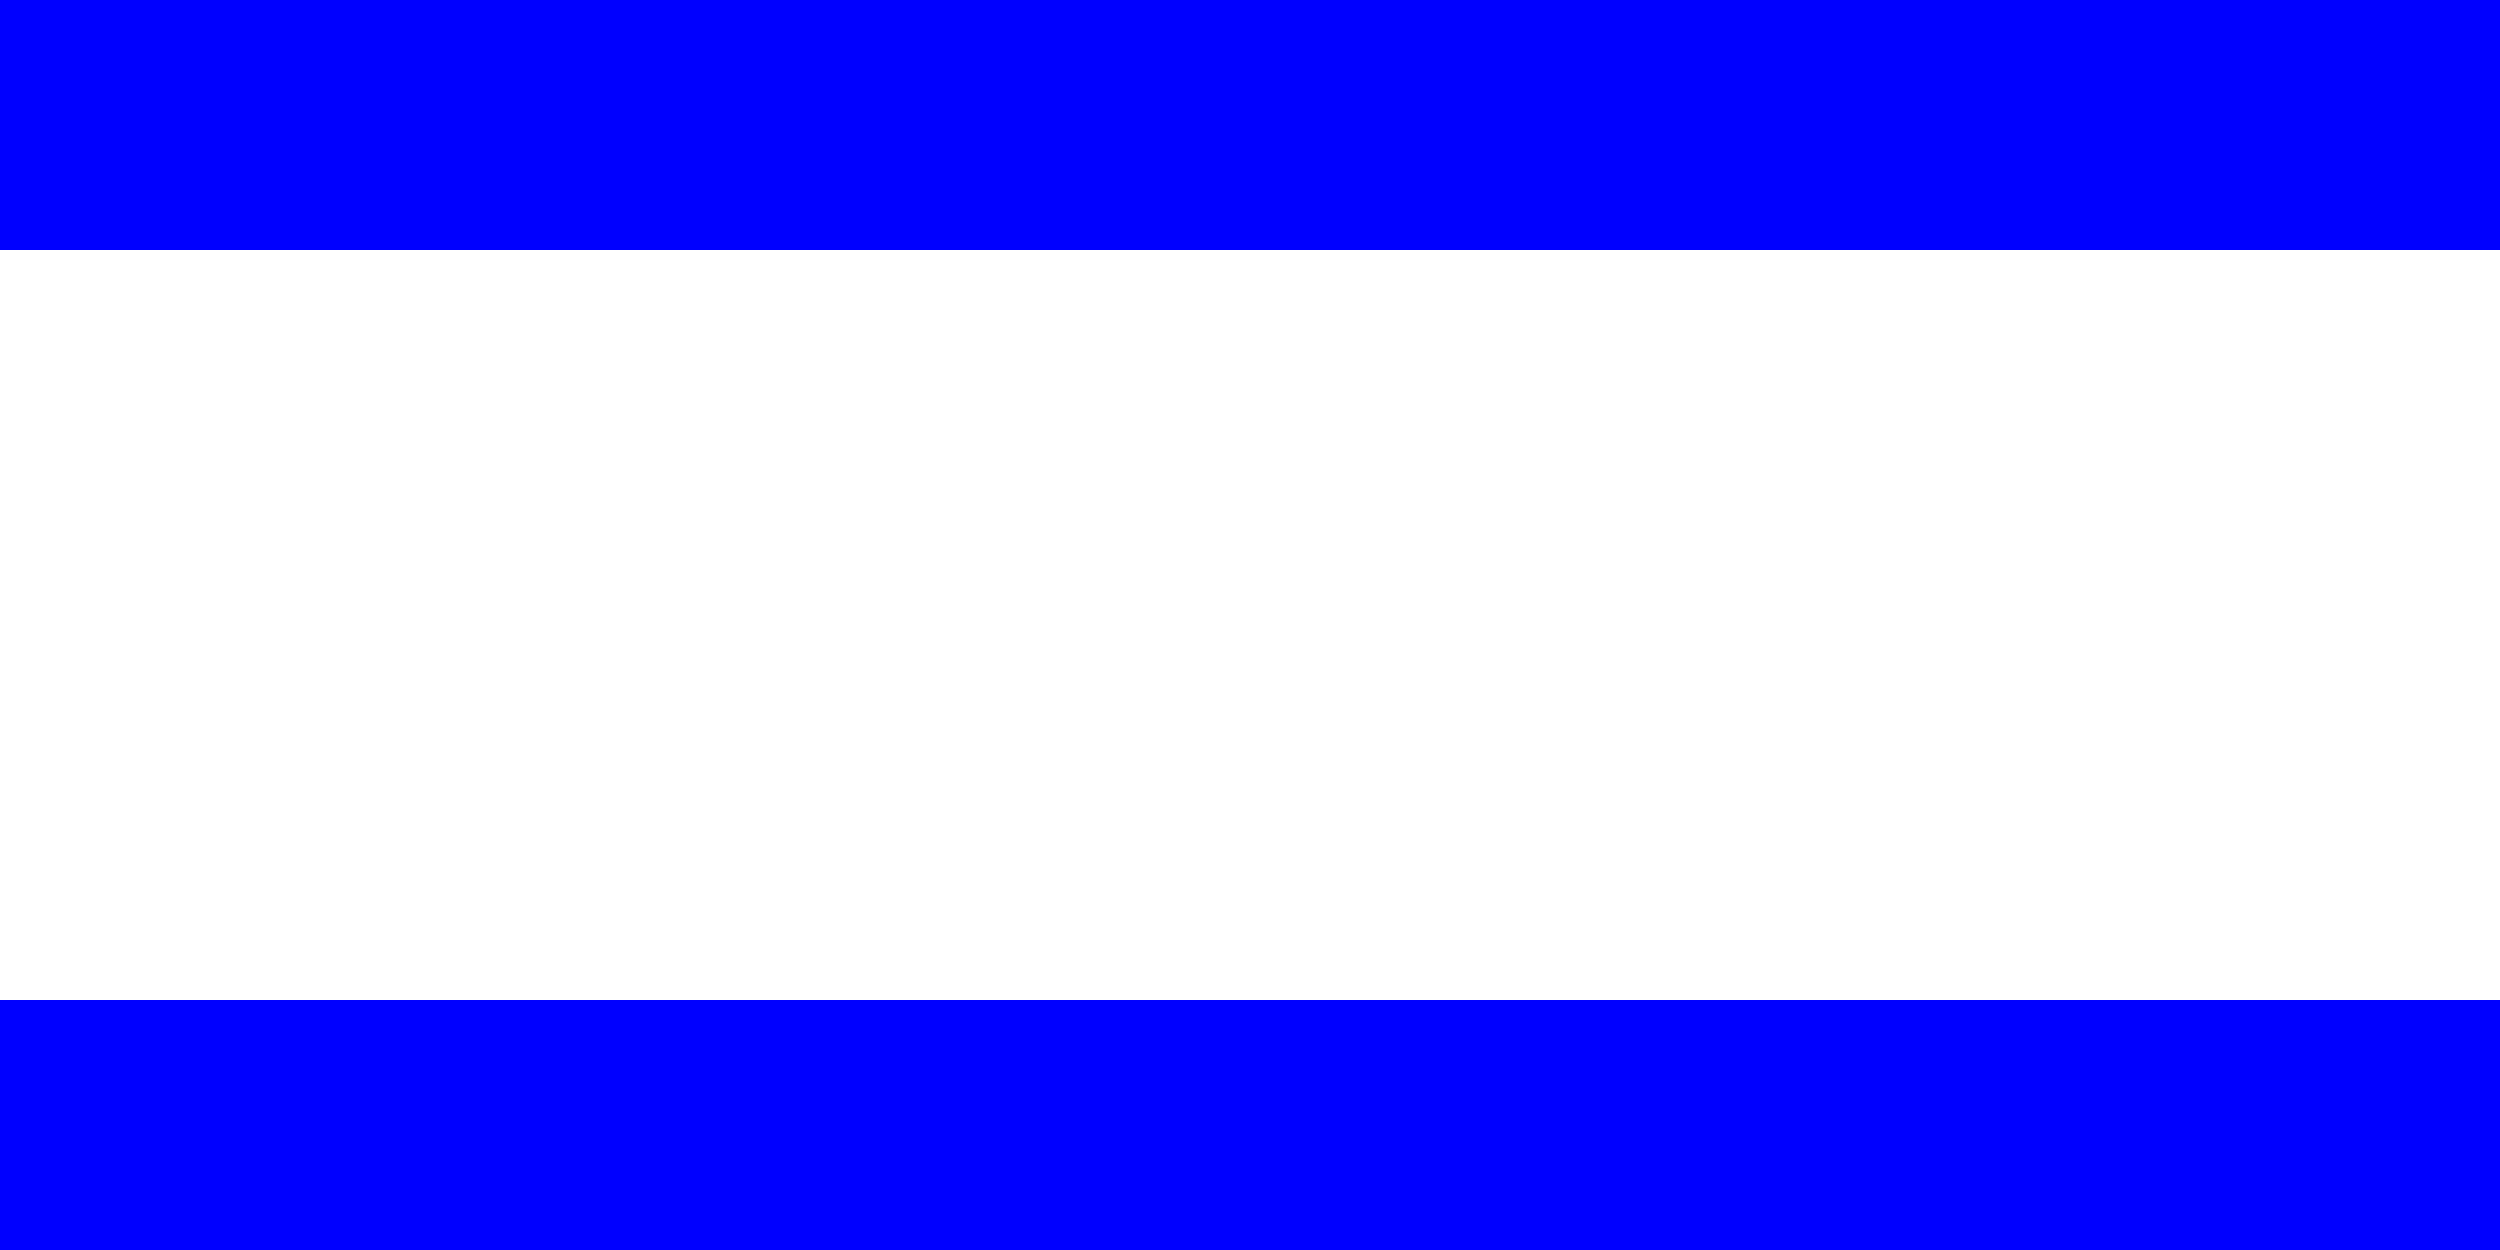 <svg width="30" height="15" viewBox="0 0 30 15" fill="none" xmlns="http://www.w3.org/2000/svg">
<path d="M0 3H30V-3H0V3ZM30 12H0V18H30V12Z" fill="#0000FF" mask="url(#path-1-inside-1_303_1474)"/>
</svg>

